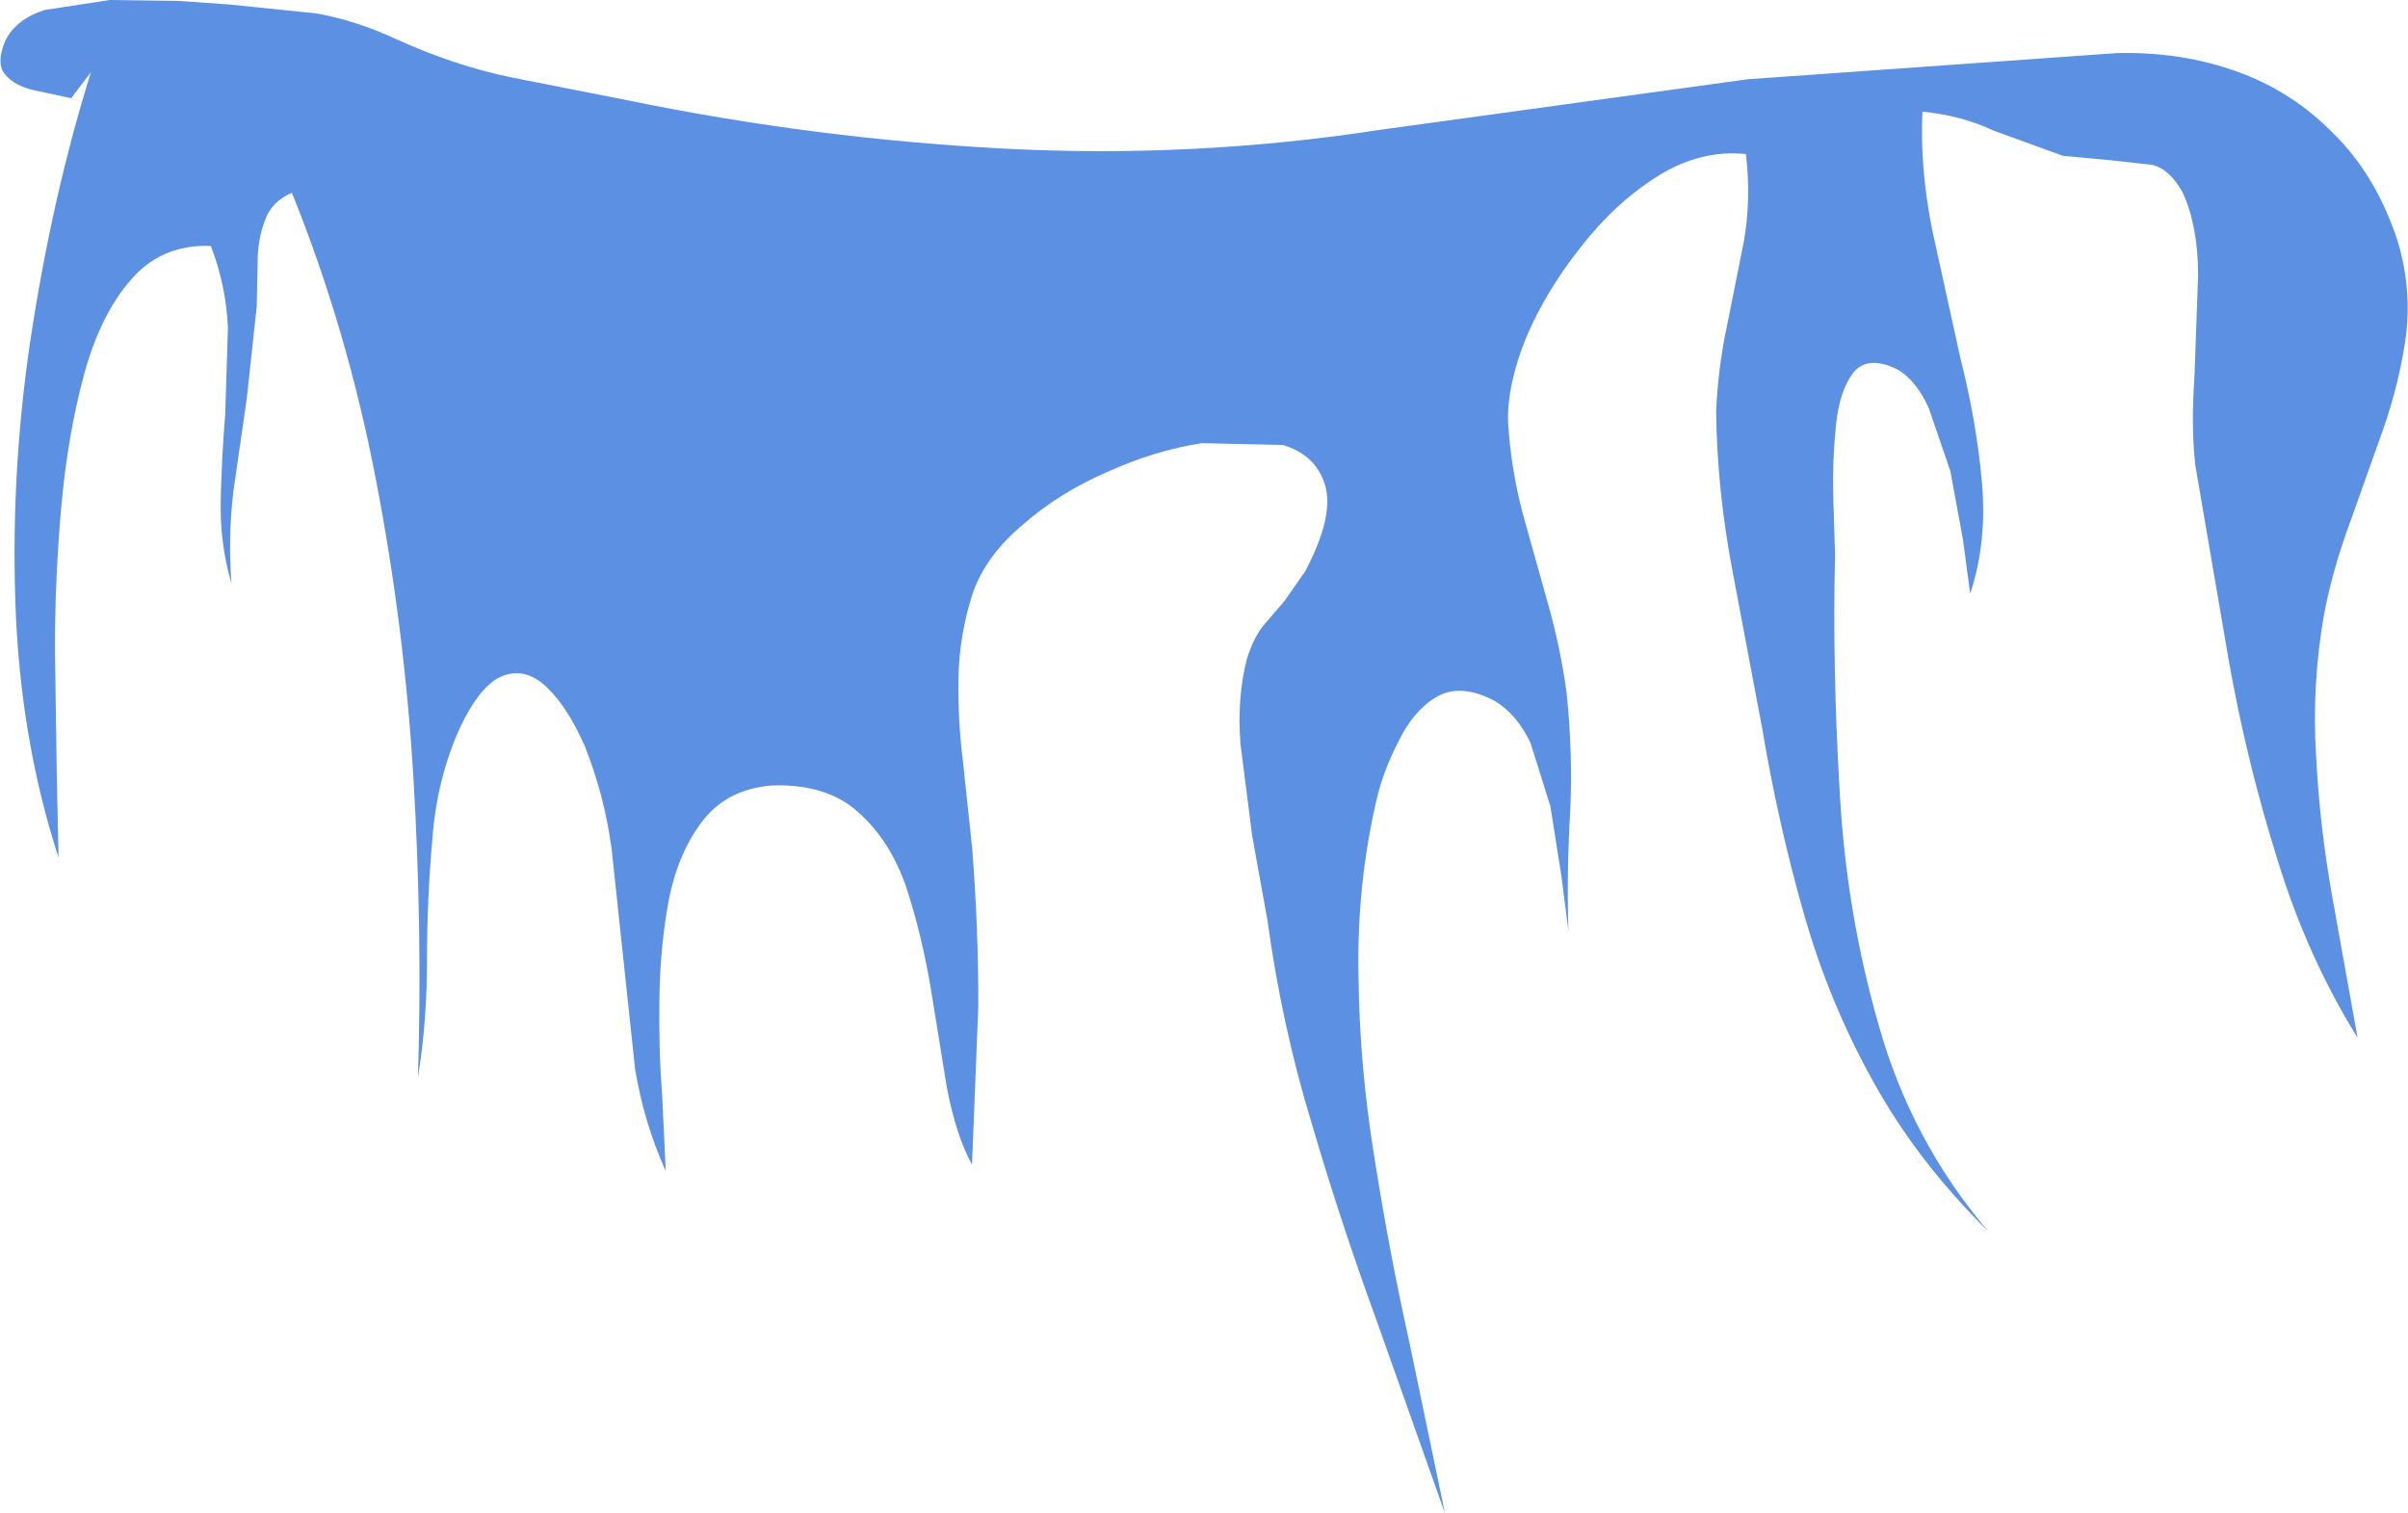 <?xml version="1.0" encoding="UTF-8" standalone="no"?>
<svg xmlns:xlink="http://www.w3.org/1999/xlink" height="84.0px" width="133.65px" xmlns="http://www.w3.org/2000/svg">
  <g transform="matrix(1.0, 0.0, 0.0, 1.0, 0.1, 0.0)">
    <path d="M124.0 3.95 Q127.1 5.05 129.4 7.4 131.75 9.7 132.95 13.3 133.75 15.9 133.45 18.55 133.1 21.15 132.2 23.75 L130.35 28.95 Q129.4 31.5 128.9 34.05 128.2 38.0 128.45 41.95 128.65 45.9 129.35 49.8 L130.75 57.6 Q127.95 53.1 126.3 47.7 124.6 42.3 123.6 36.65 L121.75 25.85 Q121.5 23.7 121.7 20.85 L121.9 15.3 Q121.9 12.55 121.05 10.7 120.35 9.4 119.35 9.15 L117.1 8.9 114.4 8.65 110.55 7.25 Q108.75 6.4 106.6 6.2 106.45 9.3 107.15 12.8 L108.7 19.85 Q109.6 23.4 109.9 26.75 110.2 30.1 109.25 32.95 L108.85 29.95 108.15 26.15 106.95 22.65 Q106.25 21.1 105.2 20.5 103.55 19.7 102.75 20.7 102.0 21.7 101.8 23.6 101.6 25.55 101.65 27.55 L101.75 30.8 Q101.6 37.0 102.0 43.8 102.35 50.6 104.2 57.0 106.0 63.35 110.25 68.35 106.3 64.45 103.85 60.0 101.4 55.6 100.0 50.65 98.6 45.75 97.7 40.4 L96.05 31.65 Q95.2 27.15 95.15 22.85 95.25 20.45 95.75 18.1 L96.7 13.35 Q97.1 10.95 96.8 8.55 94.3 8.3 91.95 9.75 89.55 11.25 87.65 13.7 85.7 16.15 84.6 18.75 83.55 21.35 83.6 23.4 83.75 25.95 84.4 28.45 L85.8 33.45 Q86.5 35.9 86.85 38.45 87.2 41.8 87.05 45.05 86.85 48.35 86.95 51.65 L86.55 48.55 85.95 44.75 84.85 41.25 Q84.1 39.65 82.85 38.9 80.95 37.9 79.6 38.7 78.3 39.5 77.5 41.2 76.65 42.85 76.3 44.4 75.2 49.15 75.3 54.15 75.35 59.2 76.2 64.35 77.0 69.45 78.1 74.4 L80.1 84.0 76.25 73.15 Q74.3 67.8 72.7 62.35 71.05 56.95 70.25 51.1 L69.4 46.4 68.75 41.3 Q68.55 38.75 69.1 36.6 69.45 35.45 70.0 34.75 L71.2 33.35 72.35 31.7 Q73.95 28.65 73.45 26.95 72.95 25.25 71.1 24.7 L66.6 24.6 Q64.0 25.0 61.35 26.2 58.7 27.35 56.7 29.1 54.65 30.8 53.9 32.9 53.15 35.2 53.1 37.55 53.05 39.9 53.35 42.3 L53.85 47.0 Q54.2 51.3 54.2 55.8 L53.85 64.65 Q52.95 63.0 52.45 60.35 L51.55 54.8 Q51.05 51.85 50.2 49.25 49.3 46.65 47.55 45.1 45.8 43.5 42.75 43.6 40.3 43.8 38.95 45.5 37.6 47.2 37.05 49.8 36.55 52.4 36.5 55.3 36.45 58.2 36.65 60.75 L36.85 65.0 Q35.65 62.35 35.15 59.35 L34.5 53.25 33.85 47.15 Q33.45 44.15 32.35 41.4 31.4 39.25 30.25 38.15 29.1 37.05 27.85 37.5 26.6 37.95 25.45 40.35 24.15 43.2 23.9 46.55 23.6 49.9 23.6 53.3 23.6 56.7 23.1 59.8 23.35 51.65 22.85 43.25 22.35 34.8 20.75 26.55 19.15 18.25 16.1 10.7 14.95 11.2 14.6 12.25 14.2 13.3 14.2 14.55 L14.15 17.0 13.6 22.1 12.85 27.3 Q12.55 29.9 12.75 32.4 12.1 30.2 12.15 27.8 12.2 25.45 12.4 23.0 L12.55 18.2 Q12.45 15.85 11.6 13.65 8.85 13.55 7.15 15.55 5.45 17.5 4.55 20.85 3.65 24.2 3.3 28.15 2.95 32.1 2.95 36.0 L3.05 42.95 3.15 47.6 Q1.0 41.0 0.75 33.35 0.5 25.75 1.7 18.15 2.9 10.55 4.95 4.0 L3.85 5.45 1.75 5.0 Q0.7 4.75 0.2 4.15 -0.35 3.55 0.2 2.25 0.8 1.05 2.4 0.55 L6.0 0.0 9.8 0.05 12.65 0.25 17.5 0.75 Q19.7 1.15 21.95 2.2 25.15 3.65 28.3 4.3 L34.9 5.6 Q45.15 7.7 55.65 8.25 66.15 8.8 76.55 7.2 L96.9 4.4 117.35 2.95 Q120.9 2.85 124.0 3.95" fill="#5b90e3" fill-rule="evenodd" stroke="none"/>
  </g>
</svg>
